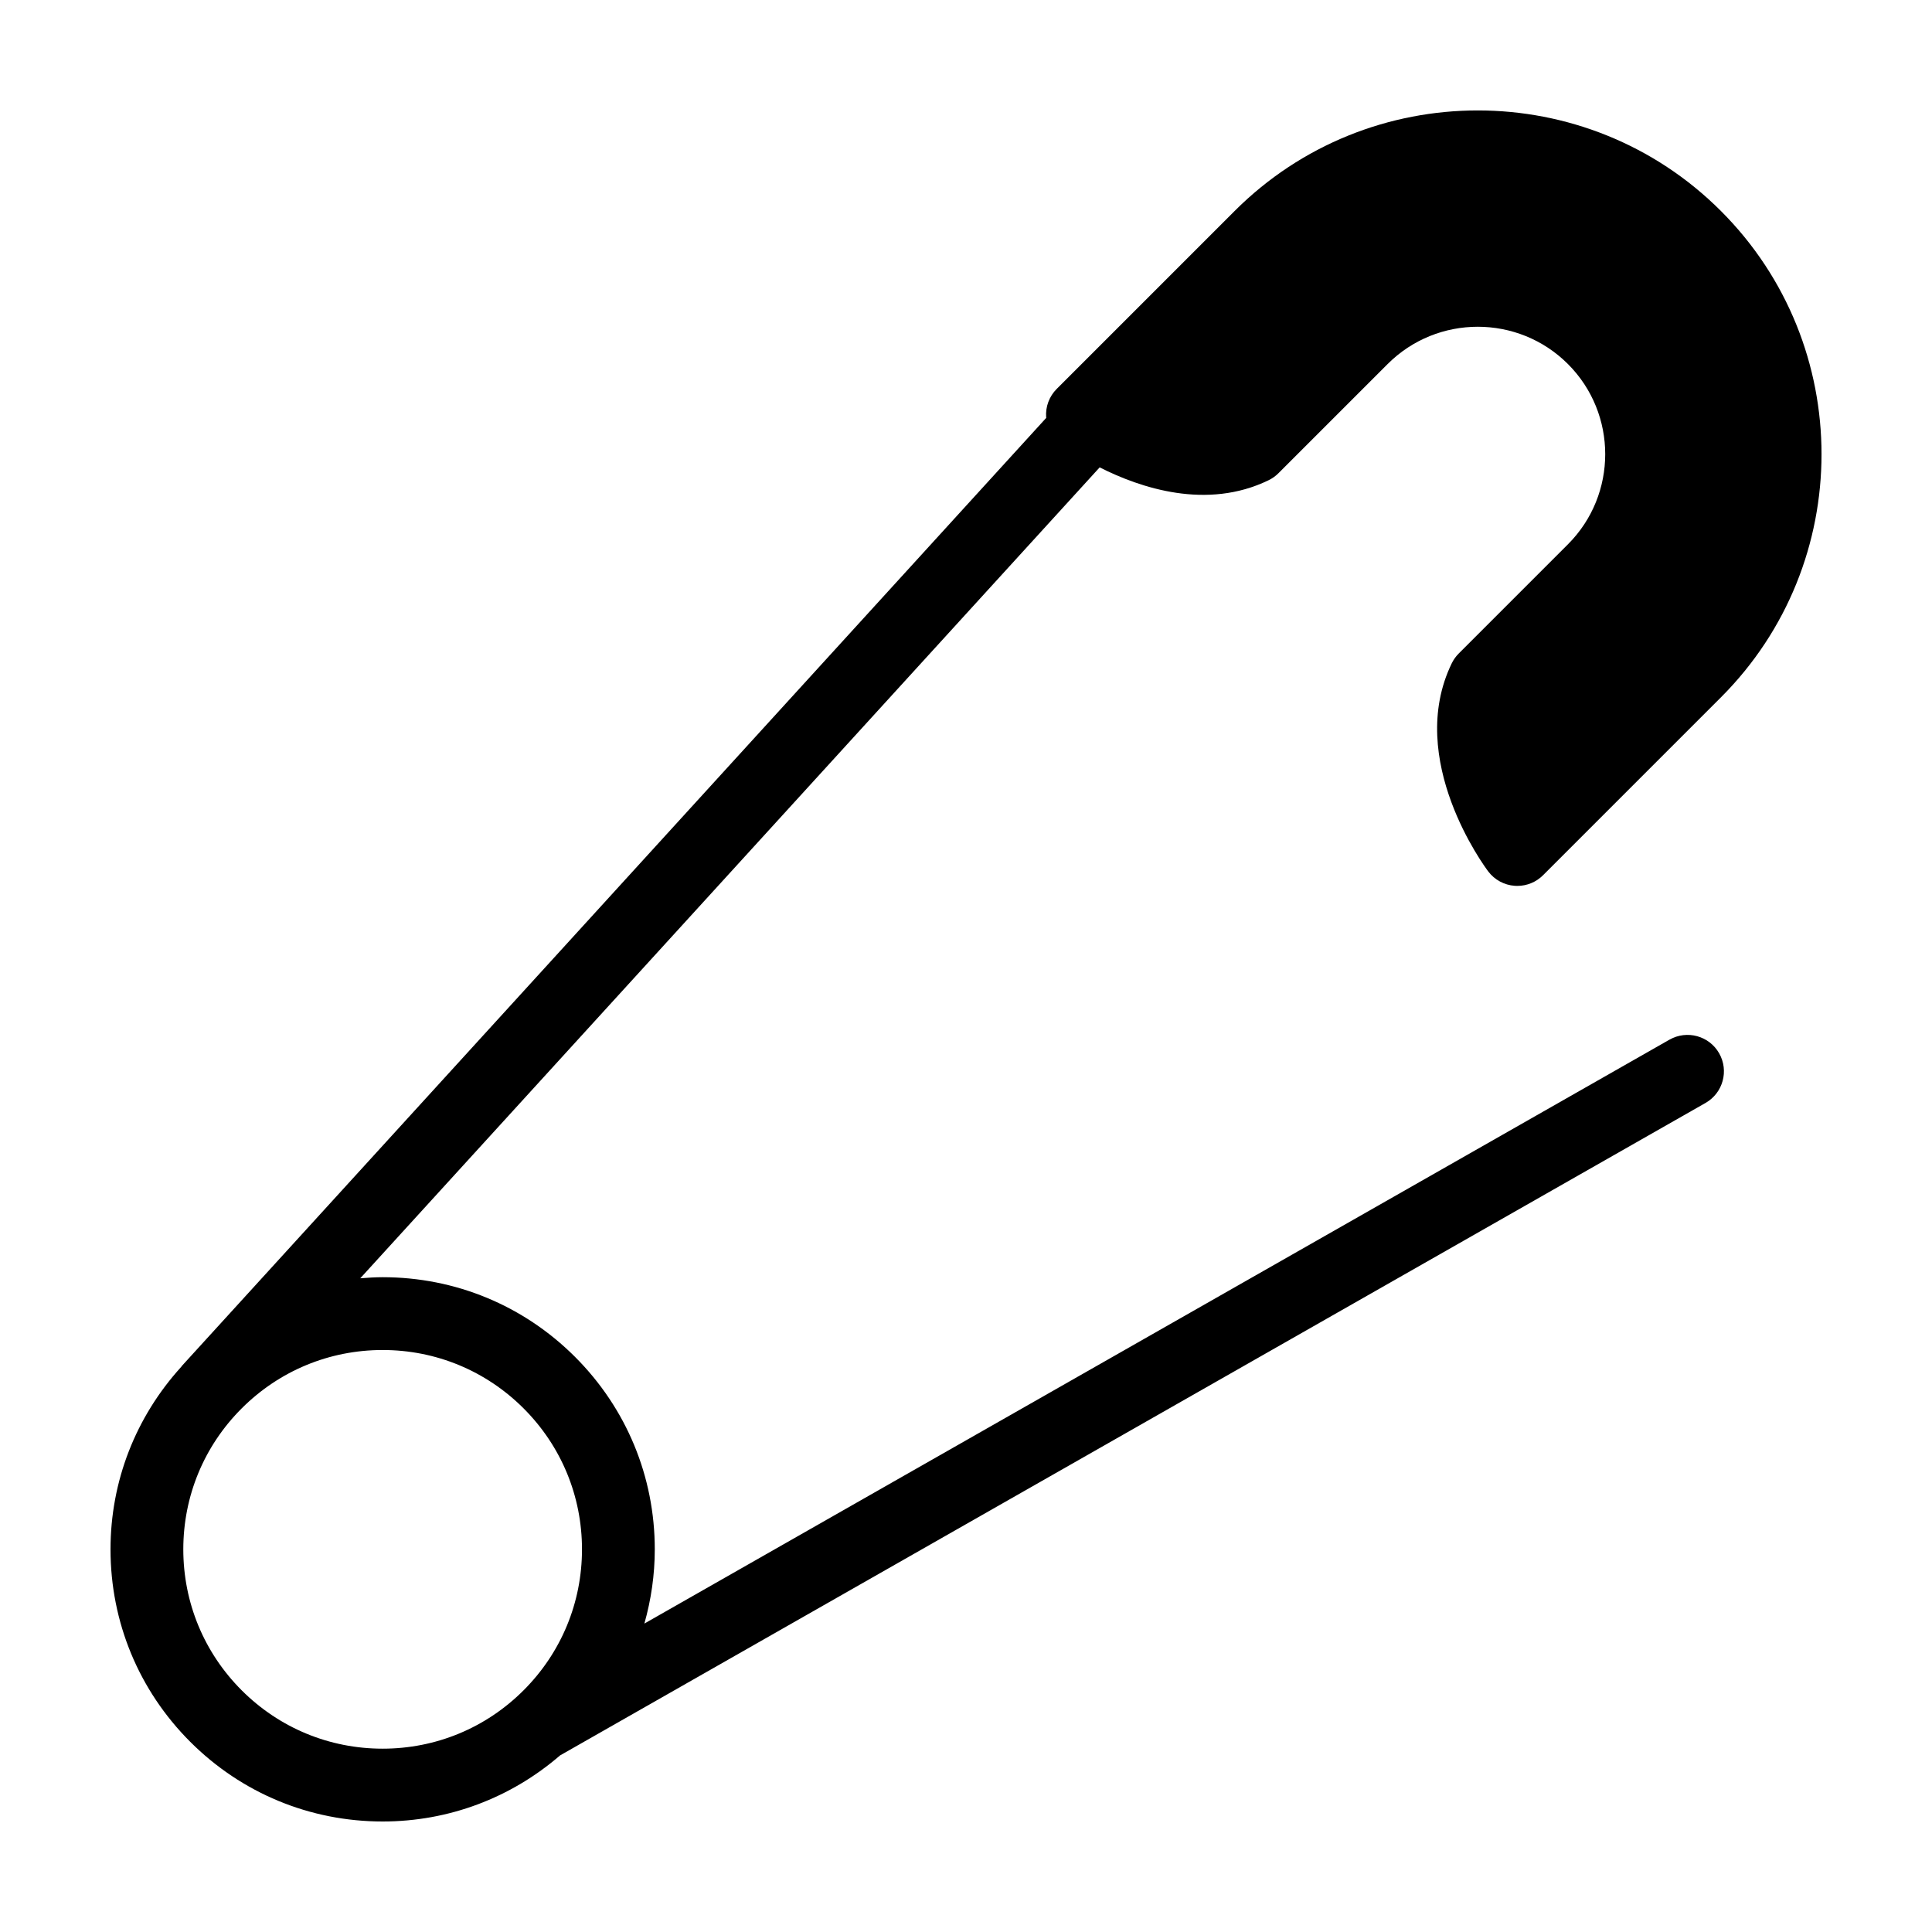 <?xml version="1.0" encoding="UTF-8"?>
<!-- Uploaded to: SVG Repo, www.svgrepo.com, Generator: SVG Repo Mixer Tools -->
<svg fill="#000000" width="800px" height="800px" version="1.1" viewBox="144 144 512 512" xmlns="http://www.w3.org/2000/svg">
 <path d="m586.43 419.52-271.66 154.74c1.785-6.324 2.754-12.918 2.754-19.668 0-19.266-7.5-37.371-21.125-50.996-13.621-13.621-31.734-21.125-51-21.125-1.988 0-3.961 0.133-5.926 0.289l195.95-214.9c10.812 5.465 28.395 11.367 44.777 3.402 0.961-0.469 1.848-1.094 2.606-1.859l28.934-28.93c13.176-13.176 34.613-13.168 47.777 0 13.176 13.168 13.176 34.605 0 47.777l-28.93 28.93c-0.762 0.762-1.387 1.641-1.859 2.606-12.379 25.477 8.766 53.957 9.672 55.156 1.684 2.227 4.246 3.617 7.031 3.809 0.223 0.016 0.449 0.023 0.672 0.023 2.551 0 5.008-1.012 6.82-2.828l47.148-47.148c35.535-35.535 35.535-93.352-0.004-128.88-35.527-35.535-93.348-35.535-128.88 0l-47.148 47.148c-1.977 1.977-2.996 4.707-2.801 7.492 0 0.059 0.023 0.117 0.031 0.176l-229.01 251.18c-0.09 0.102-0.145 0.211-0.23 0.312-12.074 13.289-18.742 30.297-18.742 48.371 0 19.266 7.5 37.371 21.125 51 13.621 13.617 31.73 21.117 50.996 21.117 17.473 0 33.961-6.227 47.047-17.539 0.02-0.012 0.039-0.016 0.059-0.023l303.47-172.86c4.629-2.641 6.246-8.531 3.606-13.16-2.633-4.629-8.523-6.238-13.156-3.609zm-378.38 172.43c-9.977-9.98-15.473-23.246-15.473-37.359 0-14.113 5.492-27.379 15.473-37.352 9.98-9.977 23.242-15.473 37.352-15.473 14.113 0 27.379 5.496 37.359 15.473 9.977 9.977 15.473 23.242 15.473 37.352 0 14.113-5.492 27.371-15.473 37.352-9.977 9.977-23.242 15.473-37.352 15.473-14.113 0-27.379-5.488-37.359-15.465z"/>
</svg>